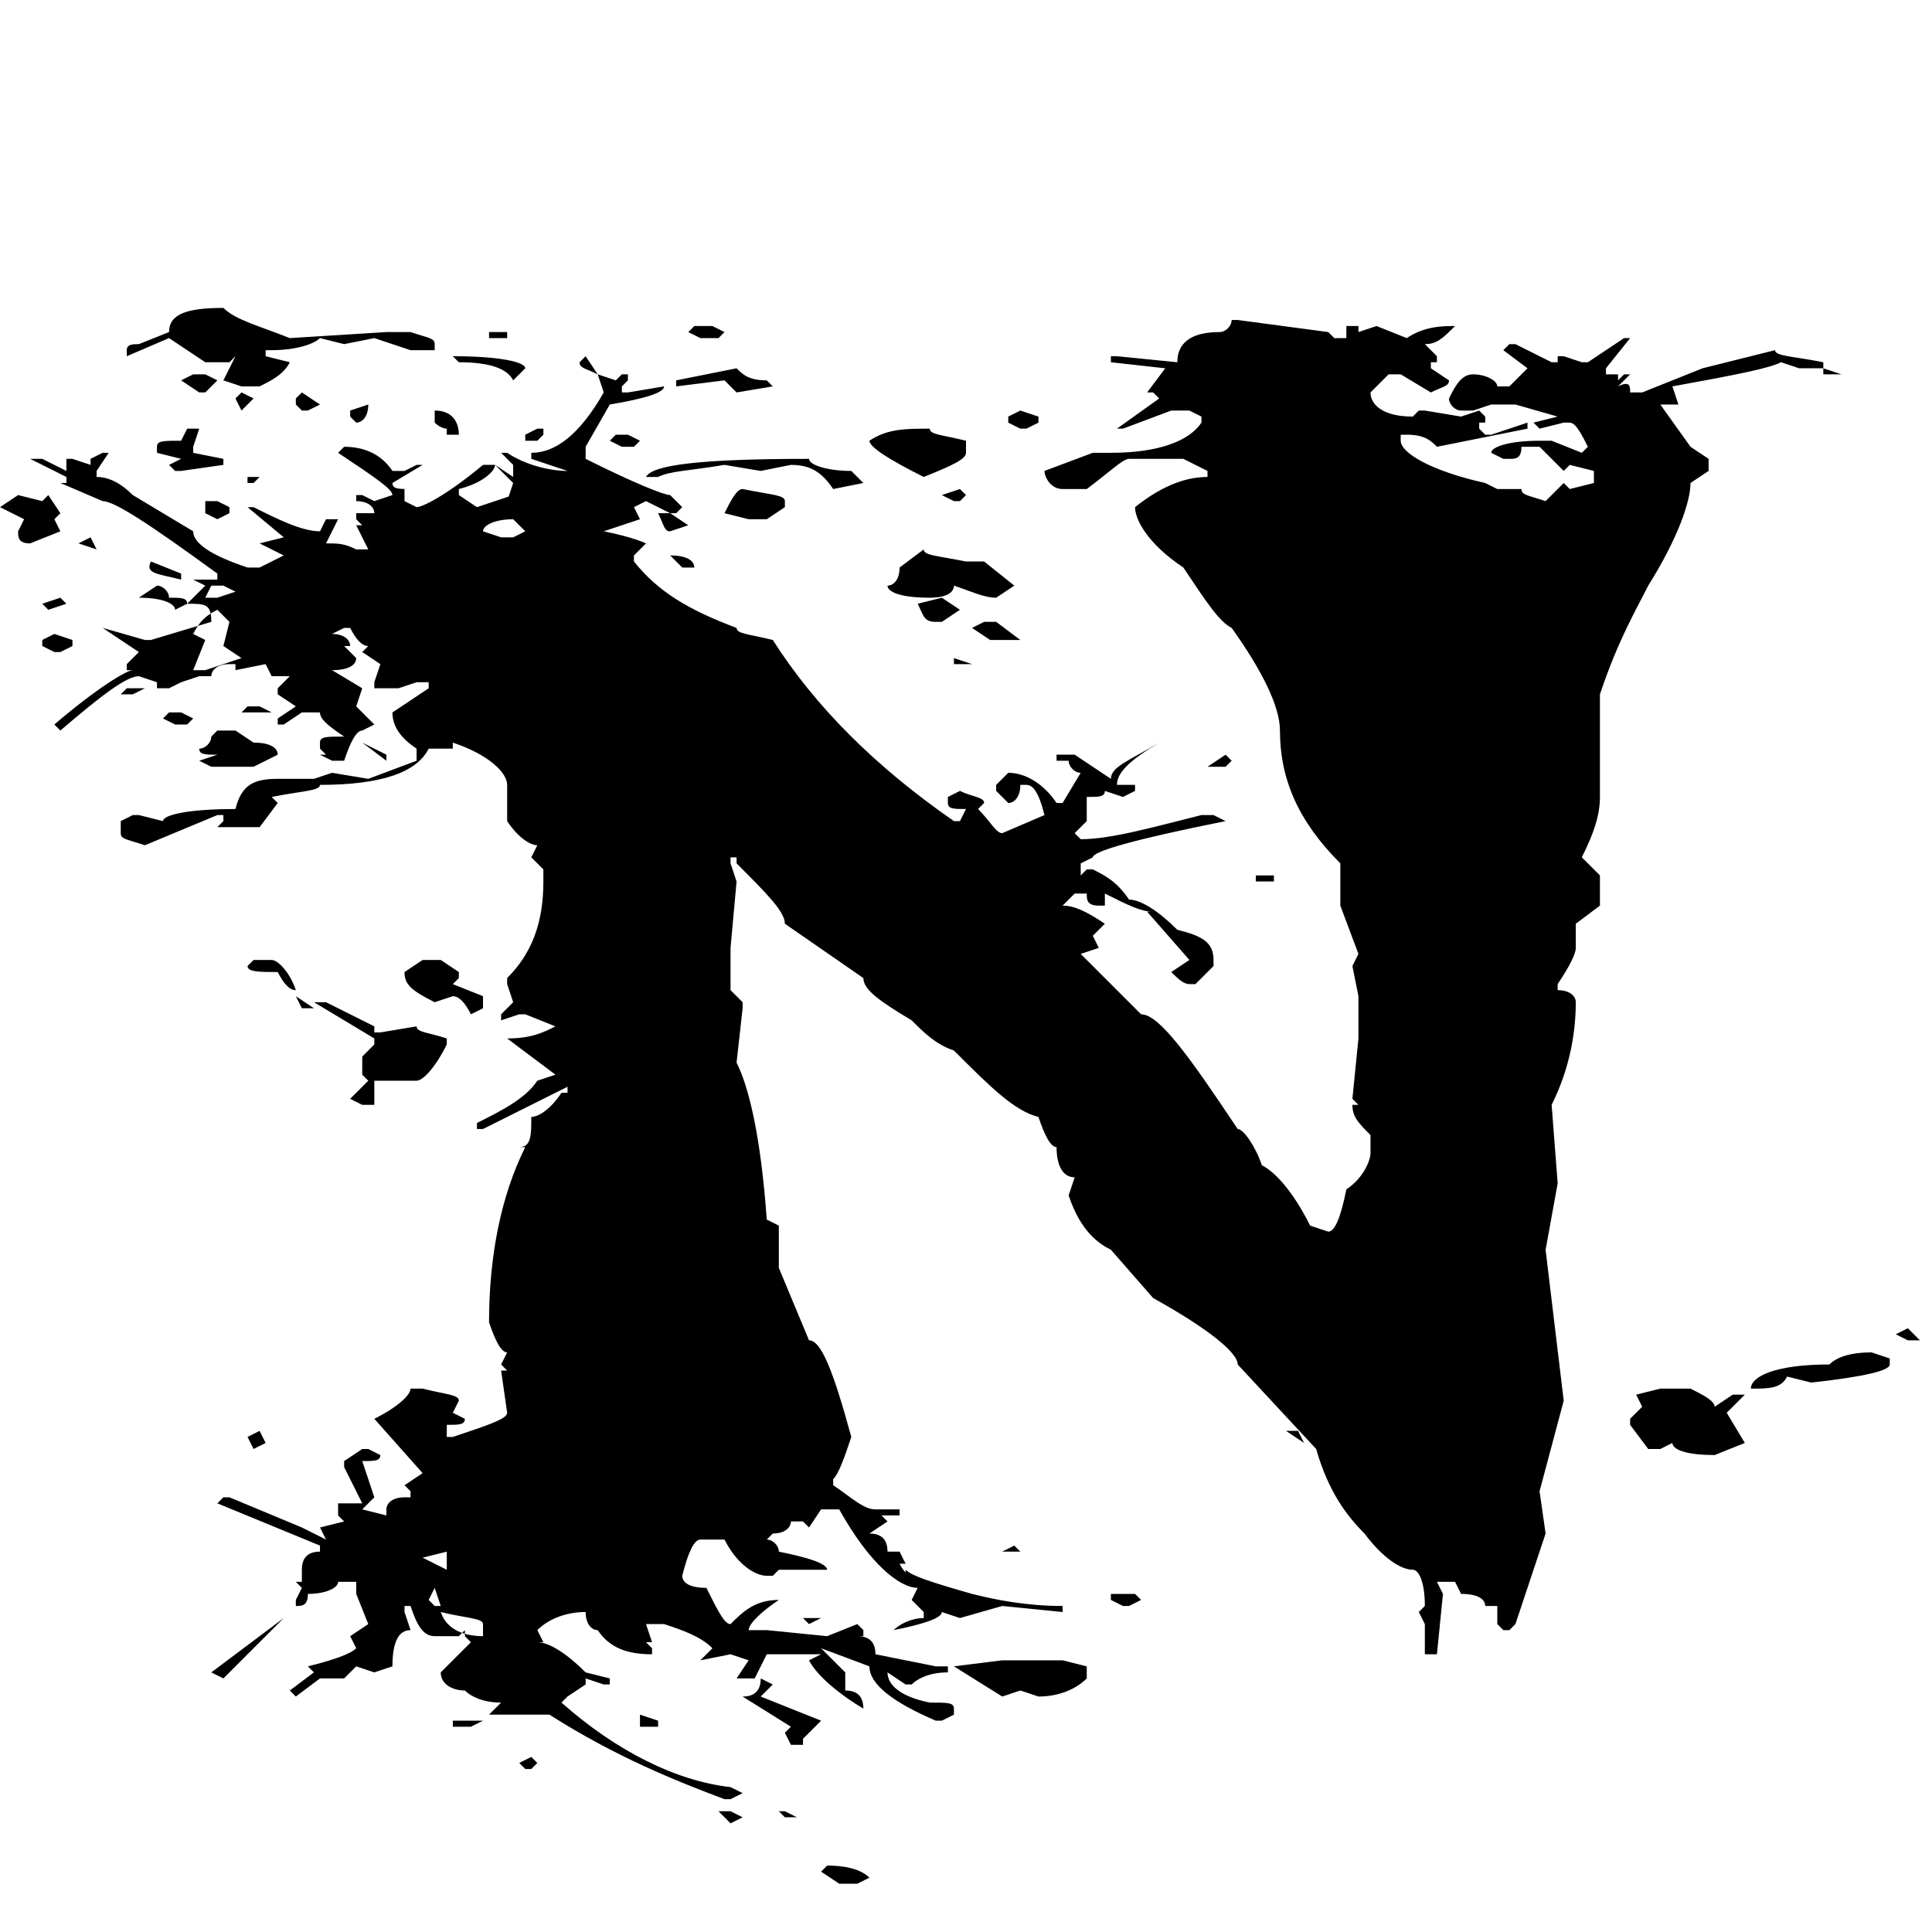<?xml version="1.0" encoding="utf-8"?>
<!-- Generator: Adobe Illustrator 24.1.3, SVG Export Plug-In . SVG Version: 6.00 Build 0)  -->
<svg version="1.1" id="Layer_1" xmlns="http://www.w3.org/2000/svg" xmlns:xlink="http://www.w3.org/1999/xlink" x="0px" y="0px"
	 viewBox="0 0 32 32" style="enable-background:new 0 0 32 32;" xml:space="preserve">
<style type="text/css">
	.st0{enable-background:new    ;}
</style>
<g class="st0">
	<path d="M0.3,8.2l0.4,0.1l0.1-0.1L1,8.5L0.9,8.6L1,8.8L0.5,9C0.3,9,0.3,8.9,0.3,8.8l0.1-0.2L0,8.4L0.3,8.2z M20.5,5.3L22,5.5V5.5
		l0.1,0.1h0.2V5.4h0.2v0.1l0.3-0.1l0.5,0.2c0.3-0.2,0.6-0.2,0.8-0.2c-0.2,0.2-0.3,0.3-0.5,0.3l0.2,0.2V6l-0.1,0v0.1L24,6.3v0
		c0,0.1-0.1,0.1-0.3,0.2l-0.5-0.3h-0.2l-0.3,0.3c0,0.2,0.2,0.4,0.7,0.4l0.1-0.1h0.1l0.6,0.1l0.3-0.1l0.1,0.1V7l-0.1,0v0.1l0.1,0.1
		h0.1L25.3,7v0.1l-1.5,0.3c-0.1-0.1-0.2-0.2-0.5-0.2h-0.1v0.1c0,0.2,0.5,0.5,1.4,0.7l0.2,0.1l0.4,0c0,0.1,0.1,0.1,0.4,0.2L25.9,8
		L26,8.1L26.4,8V7.8l-0.4-0.1l-0.1,0.1l-0.4-0.4h-0.3c0,0.2-0.1,0.2-0.2,0.2h-0.1l-0.2-0.1c0-0.1,0.3-0.2,0.8-0.2h0.2l0.5,0.2
		l0.1-0.1C26.2,7.2,26.1,7,26,7h-0.1l-0.4,0.1L25.4,7v0l0.4-0.1v0l-0.7-0.2h-0.4l-0.3,0.1h-0.2c-0.1,0-0.2-0.1-0.2-0.2
		c0.1-0.2,0.2-0.4,0.4-0.4c0.2,0,0.4,0.1,0.4,0.2h0.2l0.3-0.3l-0.4-0.3l0.1-0.1h0.1L25.7,6h0.1V5.9h0.1L26.2,6h0.1l0.6-0.4H27
		l-0.4,0.5v0.1h0.2v0.1l0.1-0.1H27l-0.2,0.2C27,6.3,27,6.4,27,6.5h0.2l1-0.4l1.2-0.3c0,0.1,0.3,0.1,0.8,0.2v0.1h-0.4l-0.3-0.1
		c-0.2,0.1-0.7,0.2-1.8,0.4l0.1,0.3h-0.3L28,7.4l0.3,0.2v0.2l-0.3,0.2c0,0.3-0.2,0.9-0.7,1.7c-0.2,0.4-0.5,0.9-0.8,1.8v1.7
		c0,0.3-0.1,0.6-0.3,1l0.3,0.3v0.5l-0.4,0.3v0.4c0,0.1-0.1,0.3-0.3,0.6v0.1c0.2,0,0.3,0.1,0.3,0.2c0,0.5-0.1,1.1-0.4,1.7l0.1,1.3
		l-0.2,1.1l0.3,2.5l-0.4,1.5l0.1,0.7l-0.4,1.2l-0.1,0.3l-0.1,0.1h-0.1l-0.1-0.1v-0.3h-0.2c0-0.1-0.1-0.2-0.4-0.2l-0.1-0.2h-0.3
		l0.1,0.2l-0.1,1h-0.2v-0.5l-0.1-0.2l0.1-0.1v0c0-0.4-0.1-0.6-0.2-0.6c-0.2,0-0.5-0.2-0.8-0.6c-0.3-0.3-0.6-0.7-0.8-1.4l-1.3-1.4
		c0-0.2-0.5-0.6-1.4-1.1l-0.7-0.8c-0.2-0.1-0.5-0.3-0.7-0.9l0.1-0.3c-0.2,0-0.3-0.2-0.3-0.5c-0.1,0-0.2-0.2-0.3-0.5
		c-0.4-0.1-0.8-0.5-1.4-1.1c-0.3-0.1-0.5-0.3-0.7-0.5c-0.5-0.3-0.8-0.5-0.8-0.7L13,15.3c0-0.2-0.3-0.5-0.8-1v-0.1h-0.1v0.1l0.1,0.3
		l-0.1,1.1v0.7l0.2,0.2v0.1l-0.1,0.9c0.2,0.4,0.4,1.2,0.5,2.6l0.2,0.1v0.7l0.5,1.2c0.2,0,0.4,0.5,0.7,1.6c-0.1,0.3-0.2,0.6-0.3,0.7
		v0.1c0.3,0.2,0.5,0.4,0.7,0.4l0.4,0v0.1h-0.3l0.1,0.1v0l-0.3,0.2c0.2,0,0.3,0.1,0.3,0.3l0.1,0h0.1l0.1,0.2h-0.1
		c0.1,0.2,0.2,0.2,0.2,0.2l-0.1,0V26c0.1,0.1,0.4,0.2,1.1,0.4c0.4,0.1,0.9,0.2,1.5,0.2v0.1l-1-0.1l-0.7,0.2l-0.3-0.1
		c0,0.1-0.3,0.2-0.8,0.3c0.1-0.1,0.3-0.2,0.5-0.2v-0.1l-0.2-0.2l0.1-0.2c-0.3,0-0.8-0.4-1.3-1.3h-0.3l-0.2,0.3l-0.1-0.1h-0.2
		c0,0.1-0.1,0.2-0.3,0.2l-0.1,0.1v0c0.1,0,0.2,0.1,0.2,0.2c0.5,0.1,0.8,0.2,0.8,0.3h-0.1L12.9,26l-0.1,0.1h-0.1
		c-0.2,0-0.5-0.2-0.7-0.6l-0.1,0h-0.3c-0.1,0-0.2,0.2-0.3,0.6c0,0.1,0.1,0.2,0.4,0.2c0.2,0.4,0.3,0.6,0.4,0.6
		c0.2-0.2,0.4-0.4,0.8-0.4c-0.3,0.2-0.5,0.4-0.5,0.5V27h0.3l1,0.1l0.5-0.2l0.1,0.1v0.1l-0.1,0c0.2,0,0.3,0.1,0.3,0.3l1,0.2h0.2v0.1
		c-0.3,0-0.5,0.1-0.6,0.2H15l-0.3-0.2v0c0,0.2,0.2,0.4,0.7,0.5c0.3,0,0.4,0,0.4,0.1v0.1l-0.2,0.1h-0.1c-0.7-0.3-1.1-0.6-1.1-0.9
		l-0.8-0.3v0l0.4,0.4L14,28c0.2,0,0.3,0.1,0.3,0.3c-0.5-0.3-0.8-0.6-0.9-0.8l0.2-0.1l-0.9,0l-0.2,0.4h-0.1l-0.1,0h-0.1l0.2-0.3
		l-0.3-0.1l-0.5,0.1v0l0.2-0.2c-0.2-0.2-0.5-0.3-0.8-0.4l-0.3,0l0.1,0.3h-0.1l0.1,0.1v0.1c-0.4,0-0.7-0.1-0.9-0.4
		c-0.1,0-0.2-0.1-0.2-0.3c-0.3,0-0.6,0.1-0.8,0.3l0.1,0.2l-0.1,0c0.2,0,0.5,0.2,0.8,0.5l0.4,0.1v0.1h-0.1l-0.3-0.1v0.1l-0.3,0.2
		l-0.1,0.1v0c0.9,0.8,1.9,1.3,2.8,1.4l0.2,0.1l-0.2,0.1h-0.1c-0.8-0.3-1.8-0.7-2.9-1.4l-0.4,0l-0.6,0L8,28.5l0.3-0.3
		c-0.3,0-0.5-0.1-0.6-0.2c-0.2,0-0.4-0.1-0.4-0.3l0.5-0.5l-0.1-0.1v-0.1l-0.1,0.1H7.2c-0.2,0-0.3-0.2-0.4-0.5H6.7v0.1L6.8,27
		c-0.2,0-0.3,0.2-0.3,0.6l-0.3,0.1l-0.3-0.1l-0.2,0.2l-0.4,0l-0.4,0.3L4.8,28v0l0.4-0.3l-0.1-0.1c0.4-0.1,0.7-0.2,0.8-0.3l-0.1-0.2
		l0.3-0.2l-0.2-0.5v-0.2H5.6c0,0.1-0.2,0.2-0.5,0.2c0,0.2-0.1,0.2-0.2,0.2v-0.1L5,26.3l-0.1-0.1L5,26.2H5L5,26
		c0-0.2,0.1-0.3,0.3-0.3v-0.1l-1.7-0.7l0.1-0.1h0.1L5,25.3l0.4,0.2v0l-0.1-0.2l0.4-0.1l-0.1-0.1v-0.2H6l-0.3-0.6v-0.1L6,24h0.1
		l0.2,0.1c0,0.1-0.1,0.1-0.3,0.1l0.2,0.6L6,25l0.4,0.1V25c0-0.1,0.1-0.2,0.3-0.2l0.1,0v-0.1l-0.1-0.1l0.3-0.2l-0.8-0.9
		c0.4-0.2,0.6-0.4,0.6-0.5h0.2c0.4,0.1,0.6,0.1,0.6,0.2l-0.1,0.2l0.2,0.1c0,0.1-0.1,0.1-0.3,0.1v0.2h0.1c0.6-0.2,0.9-0.3,0.9-0.4
		l-0.1-0.7h0.1l-0.1-0.1v0l0.1-0.2c-0.1,0-0.2-0.2-0.3-0.5c0-1.1,0.2-2.1,0.6-2.9l-0.1,0c0.2,0,0.2-0.2,0.2-0.5
		c0.1,0,0.3-0.1,0.5-0.4h0.1V18L8,18.7l-0.1,0v-0.1c0.4-0.2,0.8-0.4,1-0.7l0.3-0.1v0l-0.8-0.6c0.4,0,0.6-0.1,0.8-0.2l-0.5-0.2H8.6
		l-0.3,0.1H8.3v-0.1l0.2-0.2l-0.1-0.3v-0.1C8.8,15.8,9,15.3,9,14.6v-0.2l-0.2-0.2L8.9,14c-0.1,0-0.3-0.1-0.5-0.4v-0.6
		c0-0.2-0.3-0.5-0.9-0.7v0.1H7.3l-0.1,0H7.1c-0.2,0.4-0.8,0.6-1.8,0.6c0,0.1-0.3,0.1-0.8,0.2l0.1,0.1v0l-0.3,0.4l-0.1,0H4l-0.4,0v0
		l0.1-0.1v-0.1H3.6L2.4,14C2.1,13.9,2,13.9,2,13.8v-0.2l0.2-0.1h0.1l0.4,0.1c0-0.1,0.4-0.2,1.2-0.2C4,13,4.2,12.9,4.6,12.9h0.6
		l0.3-0.1l0.6,0.1l0.8-0.3v-0.2c-0.3-0.2-0.4-0.4-0.4-0.6l0.6-0.4v-0.1H6.9l-0.3,0.1H6.2v-0.1l0.1-0.3l-0.3-0.2v0l0.1-0.1v0
		c-0.1,0-0.2-0.1-0.3-0.3H5.7l-0.2,0.1c0.2,0,0.3,0.1,0.3,0.2H5.7l0.2,0.2c0,0.1-0.1,0.2-0.4,0.2l0.5,0.3l-0.1,0.3L6.2,12l-0.2,0.1
		c-0.1,0-0.2,0.2-0.3,0.5H5.5l-0.2-0.1h0.1l-0.1-0.1v-0.1c0-0.1,0.1-0.1,0.4-0.1c-0.3-0.2-0.4-0.3-0.4-0.4H5L4.7,12H4.6v-0.1
		l0.3-0.2l-0.3-0.2v-0.1l0.2-0.2l-0.1,0H4.6l-0.1,0H4.5l-0.1-0.2l-0.5,0.1v-0.1H3.8c-0.2,0-0.3,0.1-0.3,0.2H3.3L3,11.3l-0.2,0.1H2.5
		l0.1,0v-0.1l-0.3-0.1c-0.2,0-0.6,0.3-1.3,0.9L0.9,12c0.7-0.6,1.2-0.9,1.3-0.9l-0.1,0v-0.1l0.2-0.2l-0.6-0.4v0l0.7,0.2h0.1l1-0.3
		C3.5,10,3.4,10,3.1,10l0.3-0.3L3.2,9.6v0l0.4,0V9.5C2.5,8.7,1.9,8.3,1.7,8.3L1,8L1.1,8V7.9L0.5,7.6h0.2l0.4,0.2V7.6h0.1l0.3,0.1
		V7.6l0.2-0.1h0.1L1.6,7.8v0.1C1.8,7.9,2,8,2.2,8.2l1,0.6c0,0.2,0.3,0.4,0.9,0.6h0.2l0.4-0.2L4.3,9l0.4-0.1L4.1,8.4h0.1
		C4.6,8.6,5,8.8,5.3,8.8l0.1-0.2h0.2L5.4,9C5.6,9,5.7,9,5.9,9.1h0.2v0L5.9,8.7H6L5.9,8.6V8.5h0.3c0-0.1-0.1-0.2-0.3-0.2V8.2h0.1
		l0.2,0.1l0.3-0.1c0-0.1-0.3-0.3-0.9-0.7l0.1-0.1c0.3,0,0.6,0.1,0.8,0.4h0.2l0.2-0.1h0.1L6.5,8V8c0,0.1,0.1,0.1,0.3,0.1l-0.1,0v0.2
		l0.2,0.1c0.1,0,0.5-0.2,1.1-0.7l0.1,0h0.1c0,0.1-0.2,0.3-0.6,0.4v0.1l0.3,0.2l0.6-0.2L8.4,8.3L8.5,8L8.2,7.7v0l0.3,0.2V7.7L8.3,7.5
		h0.1c0.3,0.2,0.7,0.3,1,0.3L8.8,7.6V7.5c0.4,0,0.8-0.3,1.2-1L9.9,6.2l0.3,0.1l0.1-0.1h0.1v0.1l-0.1,0.1v0.1h0.1L11,6.4
		c0,0.1-0.3,0.2-0.9,0.3L9.7,7.4v0.2C10.5,8,11,8.2,11.1,8.2l0.2,0.2l-0.1,0.1h-0.1l-0.4-0.2l-0.2,0.1l0.1,0.2l-0.6,0.2v0
		c0.5,0.1,0.7,0.2,0.7,0.2l-0.2,0.2v0.1c0.4,0.5,0.9,0.8,1.7,1.1c0,0.1,0.2,0.1,0.6,0.2c0.7,1.1,1.7,2.1,3,3h0.1l0.1-0.2
		c-0.2,0-0.3,0-0.3-0.1v-0.1l0.2-0.1c0.2,0.1,0.4,0.1,0.4,0.2l-0.1,0.1c0.2,0.2,0.3,0.4,0.4,0.4l0.7-0.3C17.2,13.1,17.1,13,17,13
		h-0.1c0,0.2-0.1,0.3-0.2,0.3l-0.2-0.2V13l0.2-0.2c0.3,0,0.6,0.2,0.8,0.5h0.1l0.3-0.5c-0.1,0-0.2-0.1-0.2-0.2h-0.2v-0.1h0.3l0.6,0.4
		c0-0.2,0.3-0.3,0.8-0.6v0c-0.5,0.3-0.7,0.5-0.7,0.7h0.3v0.1l-0.2,0.1l-0.3-0.1c0,0.1-0.1,0.1-0.3,0.1v0.4l-0.2,0.2l0.1,0.1
		c0.5,0,1.2-0.2,2-0.4h0.2l0.2,0.1c-1.5,0.3-2.2,0.5-2.2,0.6l-0.2,0.1v0.2l0.1-0.1h0.1c0.2,0.1,0.4,0.2,0.6,0.5
		c0.2,0,0.5,0.2,0.8,0.5c0.4,0.1,0.6,0.2,0.6,0.5v0.1l-0.3,0.3h-0.1c-0.1,0-0.2-0.1-0.3-0.2l0.3-0.2L19,15.1l0.1,0
		c-0.2,0-0.4-0.1-0.8-0.3h-0.1l0.1,0v0.2L18.2,15c-0.2,0-0.2-0.1-0.2-0.2h-0.2L17.6,15V15c0.2,0,0.4,0.1,0.7,0.3l-0.2,0.2l0.1,0.2
		l-0.3,0.1l1,1c0.3,0,0.8,0.7,1.6,1.9c0.1,0,0.3,0.3,0.4,0.6c0.2,0.1,0.5,0.4,0.8,1l0.3,0.1c0.1,0,0.2-0.2,0.3-0.7
		c0.3-0.2,0.4-0.5,0.4-0.6v-0.3c-0.2-0.2-0.3-0.3-0.3-0.5h0.1l-0.1-0.1l0.1-1v-0.7l-0.1-0.5l0.1-0.2l-0.3-0.8v-0.7
		c-0.7-0.7-1-1.4-1-2.2c0-0.4-0.3-1-0.8-1.7c-0.2-0.1-0.4-0.4-0.8-1C19,9,18.8,8.6,18.8,8.4V8.4C19.3,8,19.7,7.9,20,7.9V7.8
		l-0.4-0.2h-0.9c-0.1,0-0.3,0.2-0.7,0.5h-0.4c-0.2,0-0.3-0.2-0.3-0.3l0.8-0.3h0.3c0.8,0,1.3-0.2,1.5-0.5V6.9l-0.2-0.1h-0.3l-0.8,0.3
		h-0.1V7.1l0.7-0.5l-0.1-0.1h-0.1l0.3-0.4L18.4,6V5.9h0.1l1,0.1c0-0.3,0.2-0.5,0.7-0.5c0.1,0,0.2-0.1,0.2-0.2L20.5,5.3L20.5,5.3z
		 M1,9.9L1.1,10l-0.3,0.1L0.7,10L1,9.9z M0.9,10.5L0.9,10.5l0.3,0.1v0.1L1,10.8H0.9l-0.2-0.1v-0.1L0.9,10.5z M1.5,8.9L1.5,8.9
		l0.1,0.2L1.3,9L1.5,8.9z M2.1,11.4h0.3l-0.2,0.1H2L2.1,11.4z M3.7,5.1c0.2,0.2,0.6,0.3,1.1,0.5l1.6-0.1h0.1l0.3,0
		c0.3,0.1,0.4,0.1,0.4,0.2v0.1H6.8L6.2,5.6L5.7,5.7L5.3,5.6C5.2,5.7,4.9,5.8,4.5,5.8l-0.1,0v0.1L4.8,6C4.7,6.2,4.5,6.3,4.3,6.4H4
		L3.7,6.3l0.2-0.4L3.8,6H3.4L2.8,5.6L2.1,5.9V5.8c0-0.1,0.1-0.1,0.2-0.1l0.5-0.2C2.8,5.2,3.1,5.1,3.7,5.1z M2.6,9.7
		c0.1,0,0.2,0.1,0.2,0.2c0.2,0,0.3,0,0.3,0.1l-0.2,0.1c0-0.1-0.2-0.2-0.6-0.2V9.9L2.6,9.7z M2.5,9.3L3,9.5v0.1
		C2.6,9.5,2.4,9.5,2.5,9.3L2.5,9.3z M3.1,7.1h0.2L3.2,7.4v0.1l0.5,0.1v0.1L3,7.8H2.9L2.8,7.7l0.2-0.1L2.6,7.5V7.4
		c0-0.1,0.1-0.1,0.4-0.1L3.1,7.1z M3,11.8l0.2,0.1L3.1,12H2.9l-0.2-0.1l0.1-0.1H3z M3.2,6.2h0.2l0.2,0.1v0L3.4,6.5H3.3L3,6.3
		L3.2,6.2z M3.2,10.5l0.2,0.1l-0.2,0.5l0.1,0h0.1L4,10.9l-0.3-0.2l0.1-0.4l-0.2-0.2C3.4,10.2,3.3,10.3,3.2,10.5z M3.9,12.1l0.3,0.2
		c0.3,0,0.4,0.1,0.4,0.2l-0.4,0.2H3.5l-0.2-0.1l0.3-0.1v0c-0.2,0-0.3,0-0.3-0.1c0.1,0,0.2-0.1,0.2-0.2l0.1-0.1H3.9z M3.4,8.3h0.2
		l0.2,0.1v0.1L3.6,8.6L3.4,8.5V8.3z M3.5,9.7L3.4,9.9h0.2l0.3-0.1L3.7,9.7H3.5z M4.7,26.8L4.7,26.8l-1,1l-0.2-0.1L4.7,26.8z M4,6.5
		l0.2,0.1L4,6.8L3.9,6.6l0.1-0.1H4z M4.3,11.7l0.2,0.1l-0.1,0H4.2L4,11.8l0.1-0.1H4.3z M4.2,15.9h0.3c0.1,0,0.3,0.2,0.4,0.5
		c-0.1,0-0.2-0.1-0.3-0.3c-0.3,0-0.5,0-0.5-0.1L4.2,15.9z M4.1,7.9h0.2v0L4.2,8L4.1,8V7.9z M4.3,23.7L4.3,23.7l0.1,0.2L4.2,24
		l-0.1-0.2L4.3,23.7L4.3,23.7z M5,6.5l0.3,0.2L5.1,6.8H5L4.9,6.7V6.6L5,6.5z M4.9,16.5L4.9,16.5l0.3,0.2H5L4.9,16.5L4.9,16.5z
		 M5.2,16.6h0.2L6.2,17v0.1h0.1L6.9,17c0,0.1,0.2,0.1,0.5,0.2v0.1c-0.2,0.4-0.4,0.6-0.5,0.6H6.5l-0.1,0H6.3l-0.1,0v0.4H6l-0.2-0.1
		l0.3-0.3L6,17.8v-0.3l0.2-0.2v-0.1L5.2,16.6z M5.6,11.7l0.3,0.2v0L5.6,11.7L5.6,11.7z M6.1,6.7L6.1,6.7C6.1,6.9,6,7,5.9,7L5.8,6.9
		V6.8L6.1,6.7z M6,12.3L6,12.3l0.4,0.2v0.1L6,12.3z M7,15.9h0.3l0.3,0.2v0.1l-0.1,0.1v0L8,16.5H8v0.2l-0.2,0.1
		c-0.1-0.2-0.2-0.3-0.3-0.3H7.5l-0.3,0.1c-0.4-0.2-0.5-0.3-0.5-0.5L7,15.9z M7,25.8L7.4,26v-0.3L7,25.8z M7.2,26.3l-0.1,0.2l0.1,0.1
		h0.1L7.2,26.3L7.2,26.3z M7.2,6.8C7.5,6.8,7.6,7,7.6,7.2H7.4V7.1C7.3,7.1,7.2,7,7.2,7V6.8z M7.3,26.7C7.4,27,7.7,27.1,8,27.1v-0.2
		C8,26.8,7.7,26.8,7.3,26.7z M7.5,5.9C8.3,5.9,8.7,6,8.7,6.1L8.5,6.3C8.4,6.1,8.1,6,7.6,6L7.5,5.9L7.5,5.9z M7.5,28.5H8l-0.2,0.1
		H7.5V28.5z M8,8.8l0.3,0.1h0.2l0.2-0.1L8.5,8.6C8.2,8.6,8,8.7,8,8.8z M8.1,5.5h0.3v0.1H8.1V5.5z M8.8,29.1L8.8,29.1l0.1,0.1
		l-0.1,0.1H8.7l-0.1-0.1v0L8.8,29.1L8.8,29.1z M8.9,7.1H9v0.1L8.9,7.3H8.7V7.2L8.9,7.1z M9.7,5.9L9.7,5.9l0.2,0.3
		C9.7,6.1,9.6,6.1,9.6,6L9.7,5.9z M10.4,7.2l0.2,0.1l-0.1,0.1h-0.2l-0.2-0.1l0.1-0.1H10.4z M10.6,28.4L10.6,28.4l0.3,0.1v0.1h-0.3
		V28.4z M13.4,7.6c0,0.1,0.3,0.2,0.7,0.2L14.3,8l-0.5,0.1c-0.2-0.3-0.4-0.4-0.7-0.4l-0.5,0.1L12,7.7c-0.6,0.1-0.9,0.1-1.1,0.2h-0.2
		V7.9C10.8,7.7,11.6,7.6,13.4,7.6z M10.9,8.5h0.2l0.3,0.2l-0.3,0.1C11,8.8,11,8.7,10.9,8.5z M11.1,9.2c0.3,0,0.4,0.1,0.4,0.2v0h-0.2
		L11.1,9.2L11.1,9.2z M12.2,6.1L12.2,6.1c0.1,0.1,0.2,0.2,0.5,0.2l0.1,0.1v0l-0.6,0.1L12,6.3l-0.8,0.1V6.3L12.2,6.1z M11.8,5.4
		l0.2,0.1l-0.1,0.1h-0.3l-0.2-0.1l0.1-0.1H11.8z M12.1,30l0.2,0.1l-0.2,0.1l-0.2-0.2L12.1,30L12.1,30z M12.3,8.1
		c0.5,0.1,0.7,0.1,0.7,0.2v0.1l-0.3,0.2h-0.3L12,8.5C12.1,8.3,12.2,8.1,12.3,8.1z M12.6,27.8l0.2,0.1l-0.2,0.2l1,0.4l-0.3,0.3v0.1
		h-0.2L13,28.7l0.1-0.1v0l-0.8-0.5C12.5,28.1,12.6,28,12.6,27.8z M12.9,30H13l0.2,0.1l-0.1,0H13L12.9,30z M13.3,26.8h0.3l-0.2,0.1
		L13.3,26.8L13.3,26.8z M13.7,30.9L13.7,30.9c0.4,0,0.6,0.1,0.7,0.2l-0.2,0.1h-0.3L13.6,31L13.7,30.9z M15.4,7.1
		c0,0.1,0.2,0.1,0.6,0.2v0.2c0,0.1-0.2,0.2-0.7,0.4c-0.6-0.3-0.9-0.5-0.9-0.6C14.7,7.1,15,7.1,15.4,7.1z M15.3,9.1
		c0,0.1,0.2,0.1,0.7,0.2l0.3,0l0.5,0.4l-0.3,0.2c-0.2,0-0.4-0.1-0.7-0.2c0,0.1-0.1,0.2-0.4,0.2c-0.5,0-0.7-0.1-0.7-0.2
		c0.1,0,0.2-0.1,0.2-0.3L15.3,9.1z M15.6,9.9L15.6,9.9l0.3,0.2l-0.3,0.2h-0.1c-0.2,0-0.2-0.1-0.3-0.3L15.6,9.9z M15.9,8.1L16,8.2
		l-0.1,0.1h-0.1l-0.2-0.1L15.9,8.1L15.9,8.1z M15.8,10.9L15.8,10.9l0.3,0.1l-0.1,0h-0.1l-0.1,0V10.9z M16.6,27.5l0.5,0h0.5l0.4,0.1
		v0.2c-0.2,0.2-0.5,0.3-0.8,0.3L16.9,28l-0.3,0.1l-0.8-0.5L16.6,27.5z M16.3,10.3h0.2l0.4,0.3l-0.1,0h-0.4l-0.3-0.2v0L16.3,10.3z
		 M16.8,25.6L16.8,25.6l0.1,0.1h-0.3L16.8,25.6z M16.9,6.8L16.9,6.8l0.3,0.1V7L17,7.1h-0.1L16.7,7V6.9L16.9,6.8z M18.8,26.4
		L18.8,26.4l0.1,0.1l-0.2,0.1h-0.1l-0.2-0.1v-0.1L18.8,26.4z M20.3,12.5L20.3,12.5l0.1,0.1l-0.1,0.1H20L20.3,12.5z M20.8,14.5h0.3
		v0.1h-0.3V14.5z M21.3,23.7h0.2l0.1,0.2L21.3,23.7L21.3,23.7z M27.5,23H28c0.2,0.1,0.4,0.2,0.4,0.3l0.3-0.2h0.2l-0.3,0.3l0.3,0.5
		l-0.5,0.2c-0.5,0-0.7-0.1-0.7-0.2L27.5,24h-0.2L27,23.6v-0.1l0.2-0.2l-0.1-0.2L27.5,23z M31,22.4L31,22.4l0.3,0.1v0.1
		c0,0.1-0.4,0.2-1.3,0.3l-0.4-0.1c-0.1,0.2-0.3,0.2-0.6,0.2c0-0.2,0.4-0.4,1.3-0.4C30.4,22.5,30.6,22.4,31,22.4z M30.2,6.1L30.2,6.1
		l0.3,0.1h-0.3V6.1z M31.6,22l0.2,0.2l-0.1,0h-0.1l-0.2-0.1L31.6,22z"/>
</g>
</svg>
